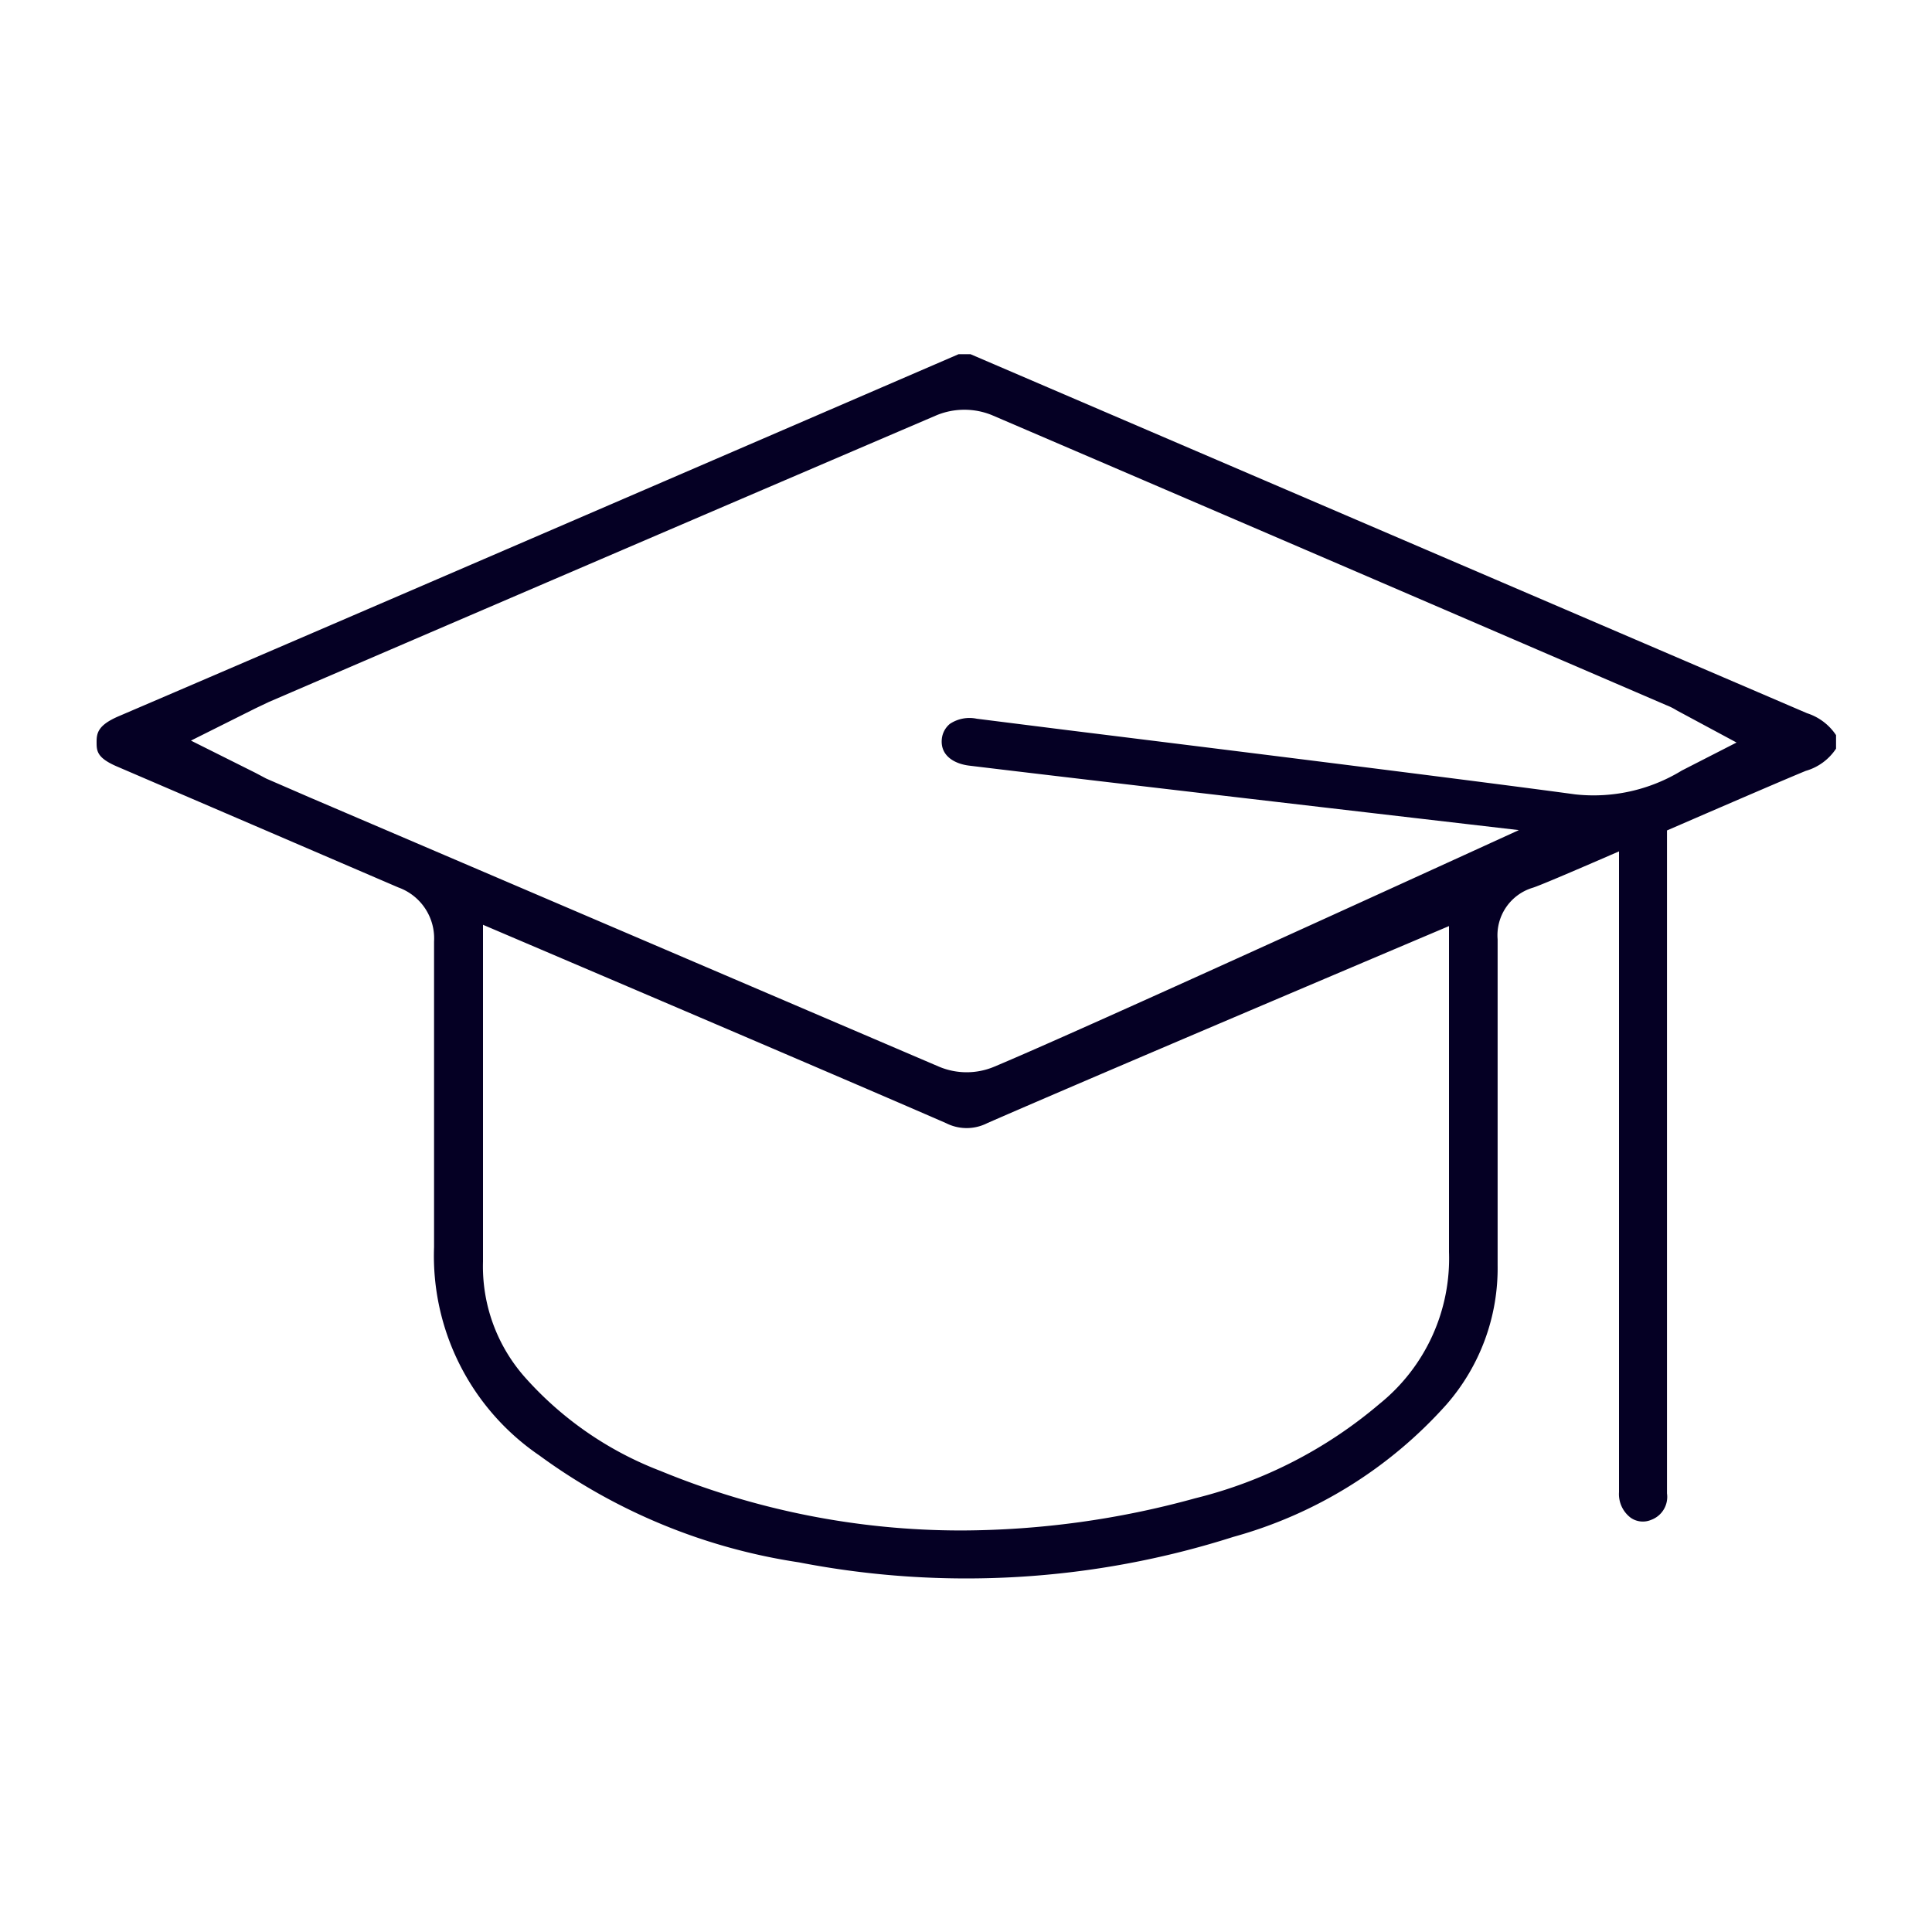 <?xml version="1.0" encoding="UTF-8"?> <svg xmlns="http://www.w3.org/2000/svg" width="60" height="60" viewBox="0 0 60 60"> <path d="M52.23,23.93a5.25,5.25,0,0,1-3.31.74q-3.45-.47-15.81-2l-2.78-.35a1.1,1.1,0,0,0-.83.16.7.7,0,0,0-.25.46c-.06.54.41.79.87.84q3.54.43,17.05,2-13.76,6.29-16.3,7.35a2.21,2.21,0,0,1-1.7,0L9.63,24.77l-1.36-.59L7.93,24l-2-1,2-1,.42-.2,1.37-.59q9.69-4.17,19.38-8.32a2.27,2.27,0,0,1,1.7,0q8.65,3.71,17.28,7.43l3.67,1.58a1.91,1.91,0,0,1,.32.16l1.86,1ZM37.12,46.53a27.52,27.52,0,0,1-7.25,1,24.49,24.49,0,0,1-9.36-1.85,10.78,10.78,0,0,1-4.21-2.91A5.19,5.19,0,0,1,15,39.18c0-2,0-4,0-5.93V28.72q11.19,4.77,14.38,6.16a1.41,1.41,0,0,0,1.28,0Q33.91,33.46,45,28.76v2.1c0,.79,0,1.59,0,2.38v.17c0,1.79,0,3.65,0,5.47a5.8,5.8,0,0,1-2.16,4.72A14,14,0,0,1,37.12,46.53Zm19-24.38L30.14,11h-.37Q10,19.54,3.67,22.25c-.62.27-.67.51-.67.79s0,.5.67.78l3.7,1.59,5,2.15a1.68,1.68,0,0,1,1.11,1.68c0,1,0,2,0,3v.56c0,1.94,0,4,0,5.93a7.5,7.5,0,0,0,3.27,6.47,18.22,18.22,0,0,0,8.06,3.32,27.29,27.29,0,0,0,13.49-.79,13.79,13.79,0,0,0,6.62-4.11,6.43,6.43,0,0,0,1.59-4.33c0-1.9,0-3.79,0-5.69V29.17a1.54,1.54,0,0,1,1.09-1.6c.17-.05,1.07-.43,2.68-1.13v19.9a.92.92,0,0,0,.37.8.66.66,0,0,0,.63.06.76.76,0,0,0,.49-.82V25.79q3.53-1.53,4.31-1.85a1.68,1.68,0,0,0,.94-.69v-.42a1.71,1.71,0,0,0-.9-.68Z" fill="#050024" fill-rule="evenodd"></path> </svg> 